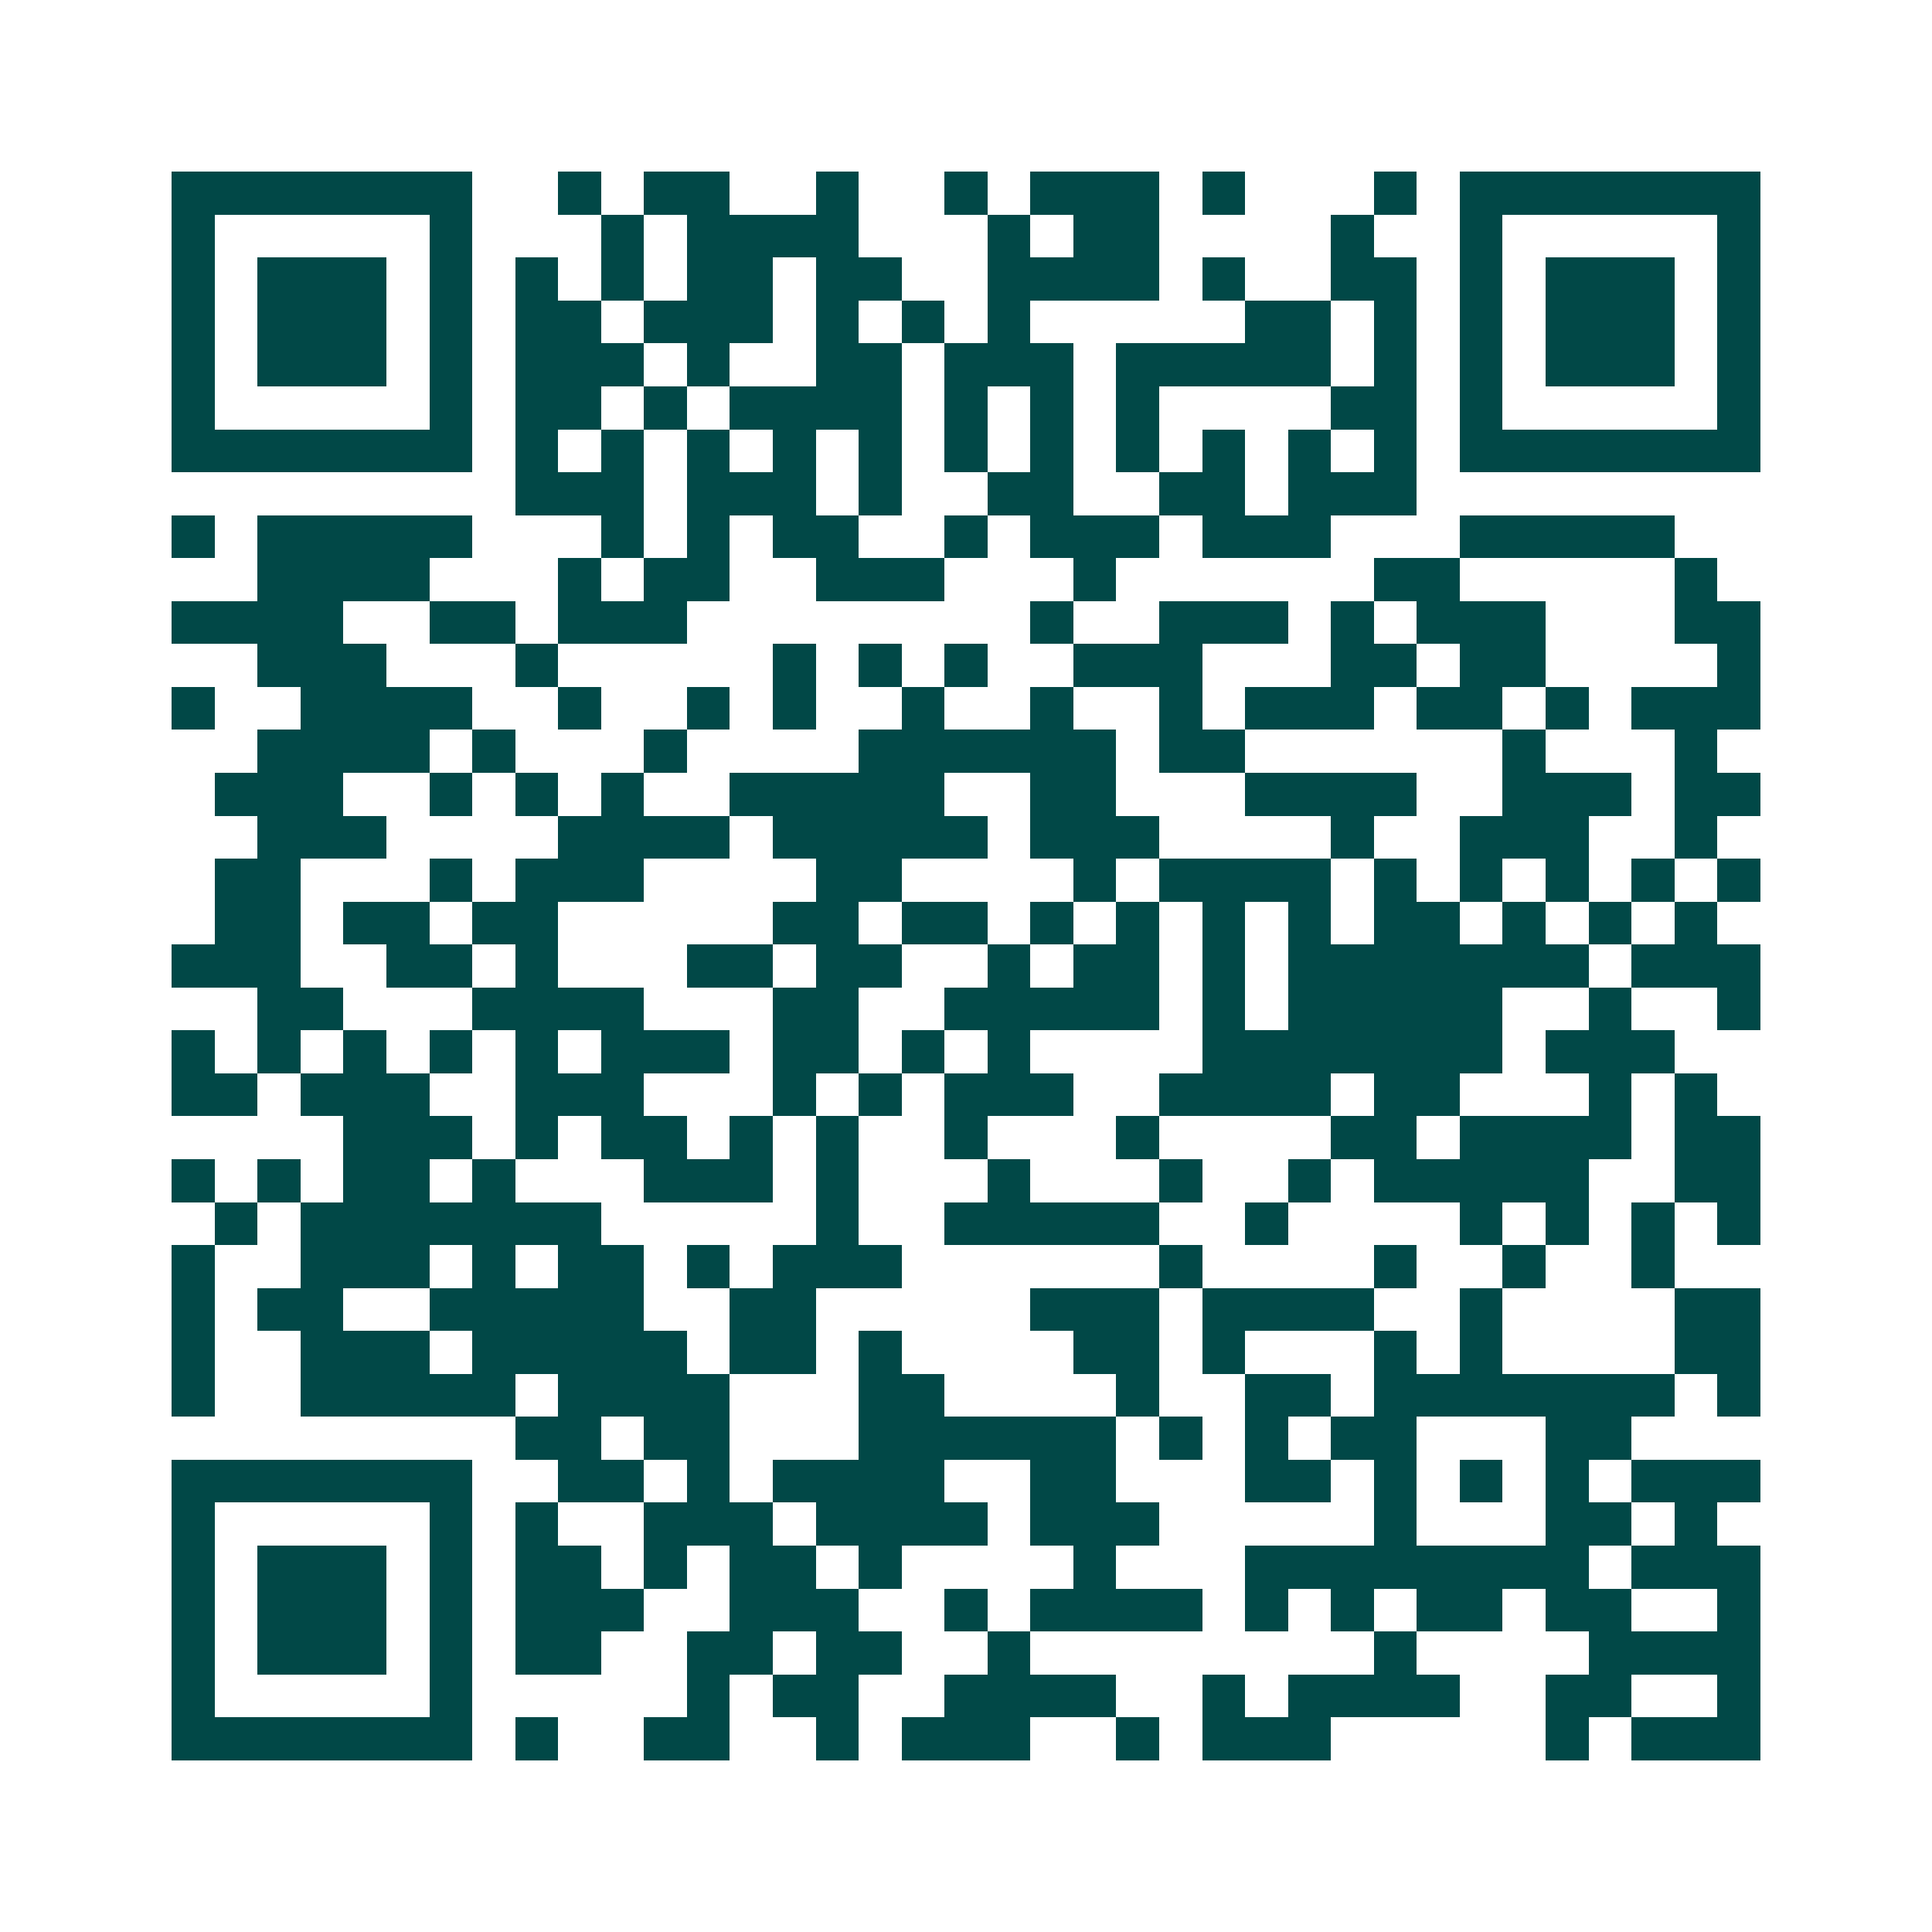 <svg xmlns="http://www.w3.org/2000/svg" width="200" height="200" viewBox="0 0 45 45" shape-rendering="crispEdges"><path fill="#ffffff" d="M0 0h45v45H0z"/><path stroke="#014847" d="M4 4.5h7m2 0h1m1 0h2m2 0h1m2 0h1m1 0h3m1 0h1m3 0h1m1 0h7M4 5.5h1m5 0h1m3 0h1m1 0h4m3 0h1m1 0h2m4 0h1m2 0h1m5 0h1M4 6.5h1m1 0h3m1 0h1m1 0h1m1 0h1m1 0h2m1 0h2m2 0h4m1 0h1m2 0h2m1 0h1m1 0h3m1 0h1M4 7.5h1m1 0h3m1 0h1m1 0h2m1 0h3m1 0h1m1 0h1m1 0h1m5 0h2m1 0h1m1 0h1m1 0h3m1 0h1M4 8.5h1m1 0h3m1 0h1m1 0h3m1 0h1m2 0h2m1 0h3m1 0h5m1 0h1m1 0h1m1 0h3m1 0h1M4 9.5h1m5 0h1m1 0h2m1 0h1m1 0h4m1 0h1m1 0h1m1 0h1m4 0h2m1 0h1m5 0h1M4 10.5h7m1 0h1m1 0h1m1 0h1m1 0h1m1 0h1m1 0h1m1 0h1m1 0h1m1 0h1m1 0h1m1 0h1m1 0h7M12 11.5h3m1 0h3m1 0h1m2 0h2m2 0h2m1 0h3M4 12.5h1m1 0h5m3 0h1m1 0h1m1 0h2m2 0h1m1 0h3m1 0h3m3 0h5M6 13.5h4m3 0h1m1 0h2m2 0h3m3 0h1m6 0h2m5 0h1M4 14.5h4m2 0h2m1 0h3m8 0h1m2 0h3m1 0h1m1 0h3m3 0h2M6 15.5h3m3 0h1m5 0h1m1 0h1m1 0h1m2 0h3m3 0h2m1 0h2m4 0h1M4 16.5h1m2 0h4m2 0h1m2 0h1m1 0h1m2 0h1m2 0h1m2 0h1m1 0h3m1 0h2m1 0h1m1 0h3M6 17.5h4m1 0h1m3 0h1m4 0h6m1 0h2m6 0h1m3 0h1M5 18.5h3m2 0h1m1 0h1m1 0h1m2 0h5m2 0h2m3 0h4m2 0h3m1 0h2M6 19.5h3m4 0h4m1 0h5m1 0h3m4 0h1m2 0h3m2 0h1M5 20.5h2m3 0h1m1 0h3m4 0h2m4 0h1m1 0h4m1 0h1m1 0h1m1 0h1m1 0h1m1 0h1M5 21.5h2m1 0h2m1 0h2m5 0h2m1 0h2m1 0h1m1 0h1m1 0h1m1 0h1m1 0h2m1 0h1m1 0h1m1 0h1M4 22.5h3m2 0h2m1 0h1m3 0h2m1 0h2m2 0h1m1 0h2m1 0h1m1 0h7m1 0h3M6 23.5h2m3 0h4m3 0h2m2 0h5m1 0h1m1 0h5m2 0h1m2 0h1M4 24.5h1m1 0h1m1 0h1m1 0h1m1 0h1m1 0h3m1 0h2m1 0h1m1 0h1m4 0h7m1 0h3M4 25.5h2m1 0h3m2 0h3m3 0h1m1 0h1m1 0h3m2 0h4m1 0h2m3 0h1m1 0h1M8 26.5h3m1 0h1m1 0h2m1 0h1m1 0h1m2 0h1m3 0h1m4 0h2m1 0h4m1 0h2M4 27.5h1m1 0h1m1 0h2m1 0h1m3 0h3m1 0h1m3 0h1m3 0h1m2 0h1m1 0h5m2 0h2M5 28.5h1m1 0h7m5 0h1m2 0h5m2 0h1m4 0h1m1 0h1m1 0h1m1 0h1M4 29.5h1m2 0h3m1 0h1m1 0h2m1 0h1m1 0h3m6 0h1m4 0h1m2 0h1m2 0h1M4 30.5h1m1 0h2m2 0h5m2 0h2m5 0h3m1 0h4m2 0h1m4 0h2M4 31.5h1m2 0h3m1 0h5m1 0h2m1 0h1m4 0h2m1 0h1m3 0h1m1 0h1m4 0h2M4 32.5h1m2 0h5m1 0h4m3 0h2m4 0h1m2 0h2m1 0h7m1 0h1M12 33.5h2m1 0h2m3 0h6m1 0h1m1 0h1m1 0h2m3 0h2M4 34.5h7m2 0h2m1 0h1m1 0h4m2 0h2m3 0h2m1 0h1m1 0h1m1 0h1m1 0h3M4 35.5h1m5 0h1m1 0h1m2 0h3m1 0h4m1 0h3m5 0h1m3 0h2m1 0h1M4 36.5h1m1 0h3m1 0h1m1 0h2m1 0h1m1 0h2m1 0h1m4 0h1m3 0h8m1 0h3M4 37.5h1m1 0h3m1 0h1m1 0h3m2 0h3m2 0h1m1 0h4m1 0h1m1 0h1m1 0h2m1 0h2m2 0h1M4 38.5h1m1 0h3m1 0h1m1 0h2m2 0h2m1 0h2m2 0h1m8 0h1m4 0h4M4 39.5h1m5 0h1m5 0h1m1 0h2m2 0h4m2 0h1m1 0h4m2 0h2m2 0h1M4 40.5h7m1 0h1m2 0h2m2 0h1m1 0h3m2 0h1m1 0h3m5 0h1m1 0h3"/></svg>
